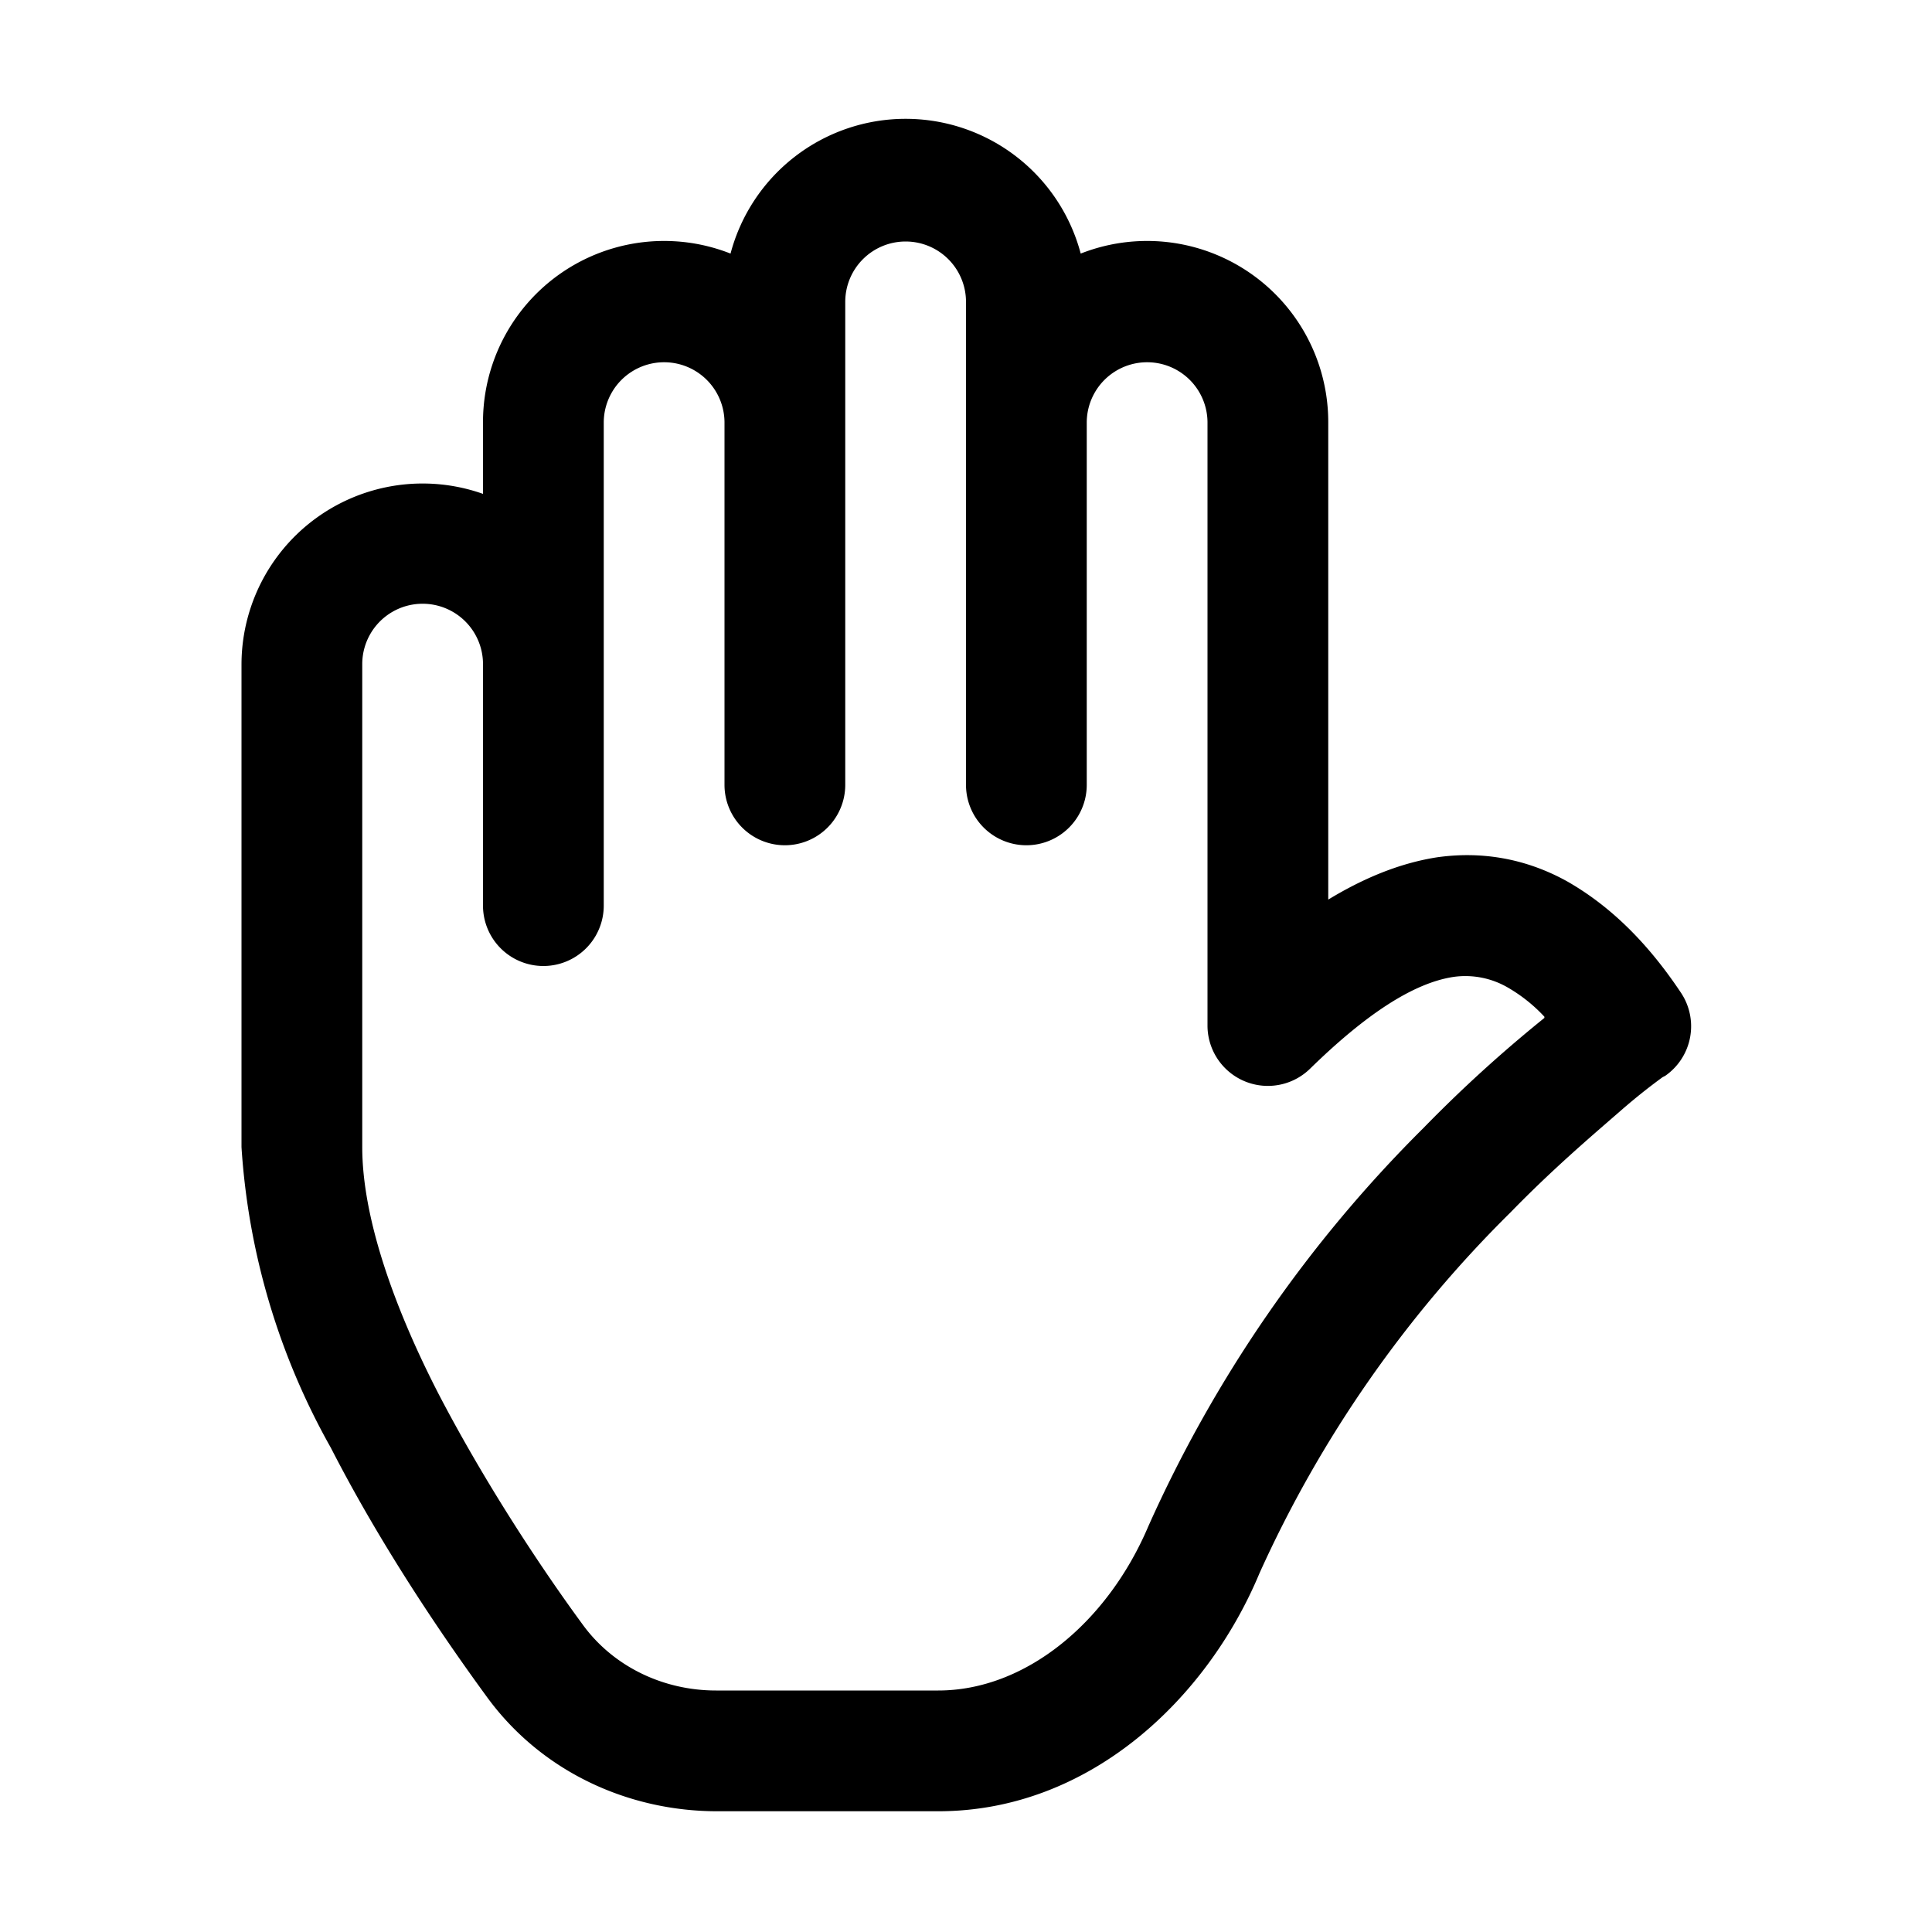 <svg width="16" height="16" viewBox="0 0 16 16" xmlns="http://www.w3.org/2000/svg"><path d="M7.5 2a.5.5 0 0 0-.5.5v4a.5.5 0 1 1-1 0v-3a.5.5 0 0 0-1 0v4a.5.5 0 0 1-1 0v-2a.5.5 0 0 0-1 0v4c0 .57.25 1.3.63 2.04.38.73.84 1.43 1.2 1.92.25.34.66.54 1.1.54h1.84c.72 0 1.4-.56 1.74-1.36a10.95 10.95 0 0 1 2.28-3.3c.39-.4.74-.7 1-.91v-.01a1.3 1.3 0 0 0-.3-.24.7.7 0 0 0-.45-.09c-.34.05-.74.32-1.19.76A.5.5 0 0 1 10 8.5v-5a.5.5 0 0 0-1 0v3a.5.5 0 0 1-1 0v-4a.5.5 0 0 0-.5-.5ZM4 4.09V3.5a1.5 1.5 0 0 1 2.05-1.4 1.5 1.5 0 0 1 2.9 0A1.5 1.5 0 0 1 11 3.5v3.95c.28-.17.58-.3.9-.35.35-.05.72 0 1.08.2.35.2.66.5.94.92a.5.5 0 0 1-.13.69l-.02.01a5.02 5.02 0 0 0-.35.28c-.23.2-.56.48-.91.84a9.96 9.96 0 0 0-2.08 2.99C10 14.06 9.03 15 7.77 15H5.94c-.74 0-1.46-.33-1.91-.95-.38-.52-.88-1.26-1.29-2.06A5.83 5.83 0 0 1 2 9.5v-4a1.5 1.5 0 0 1 2-1.41ZM4 7.5Z"/></svg>